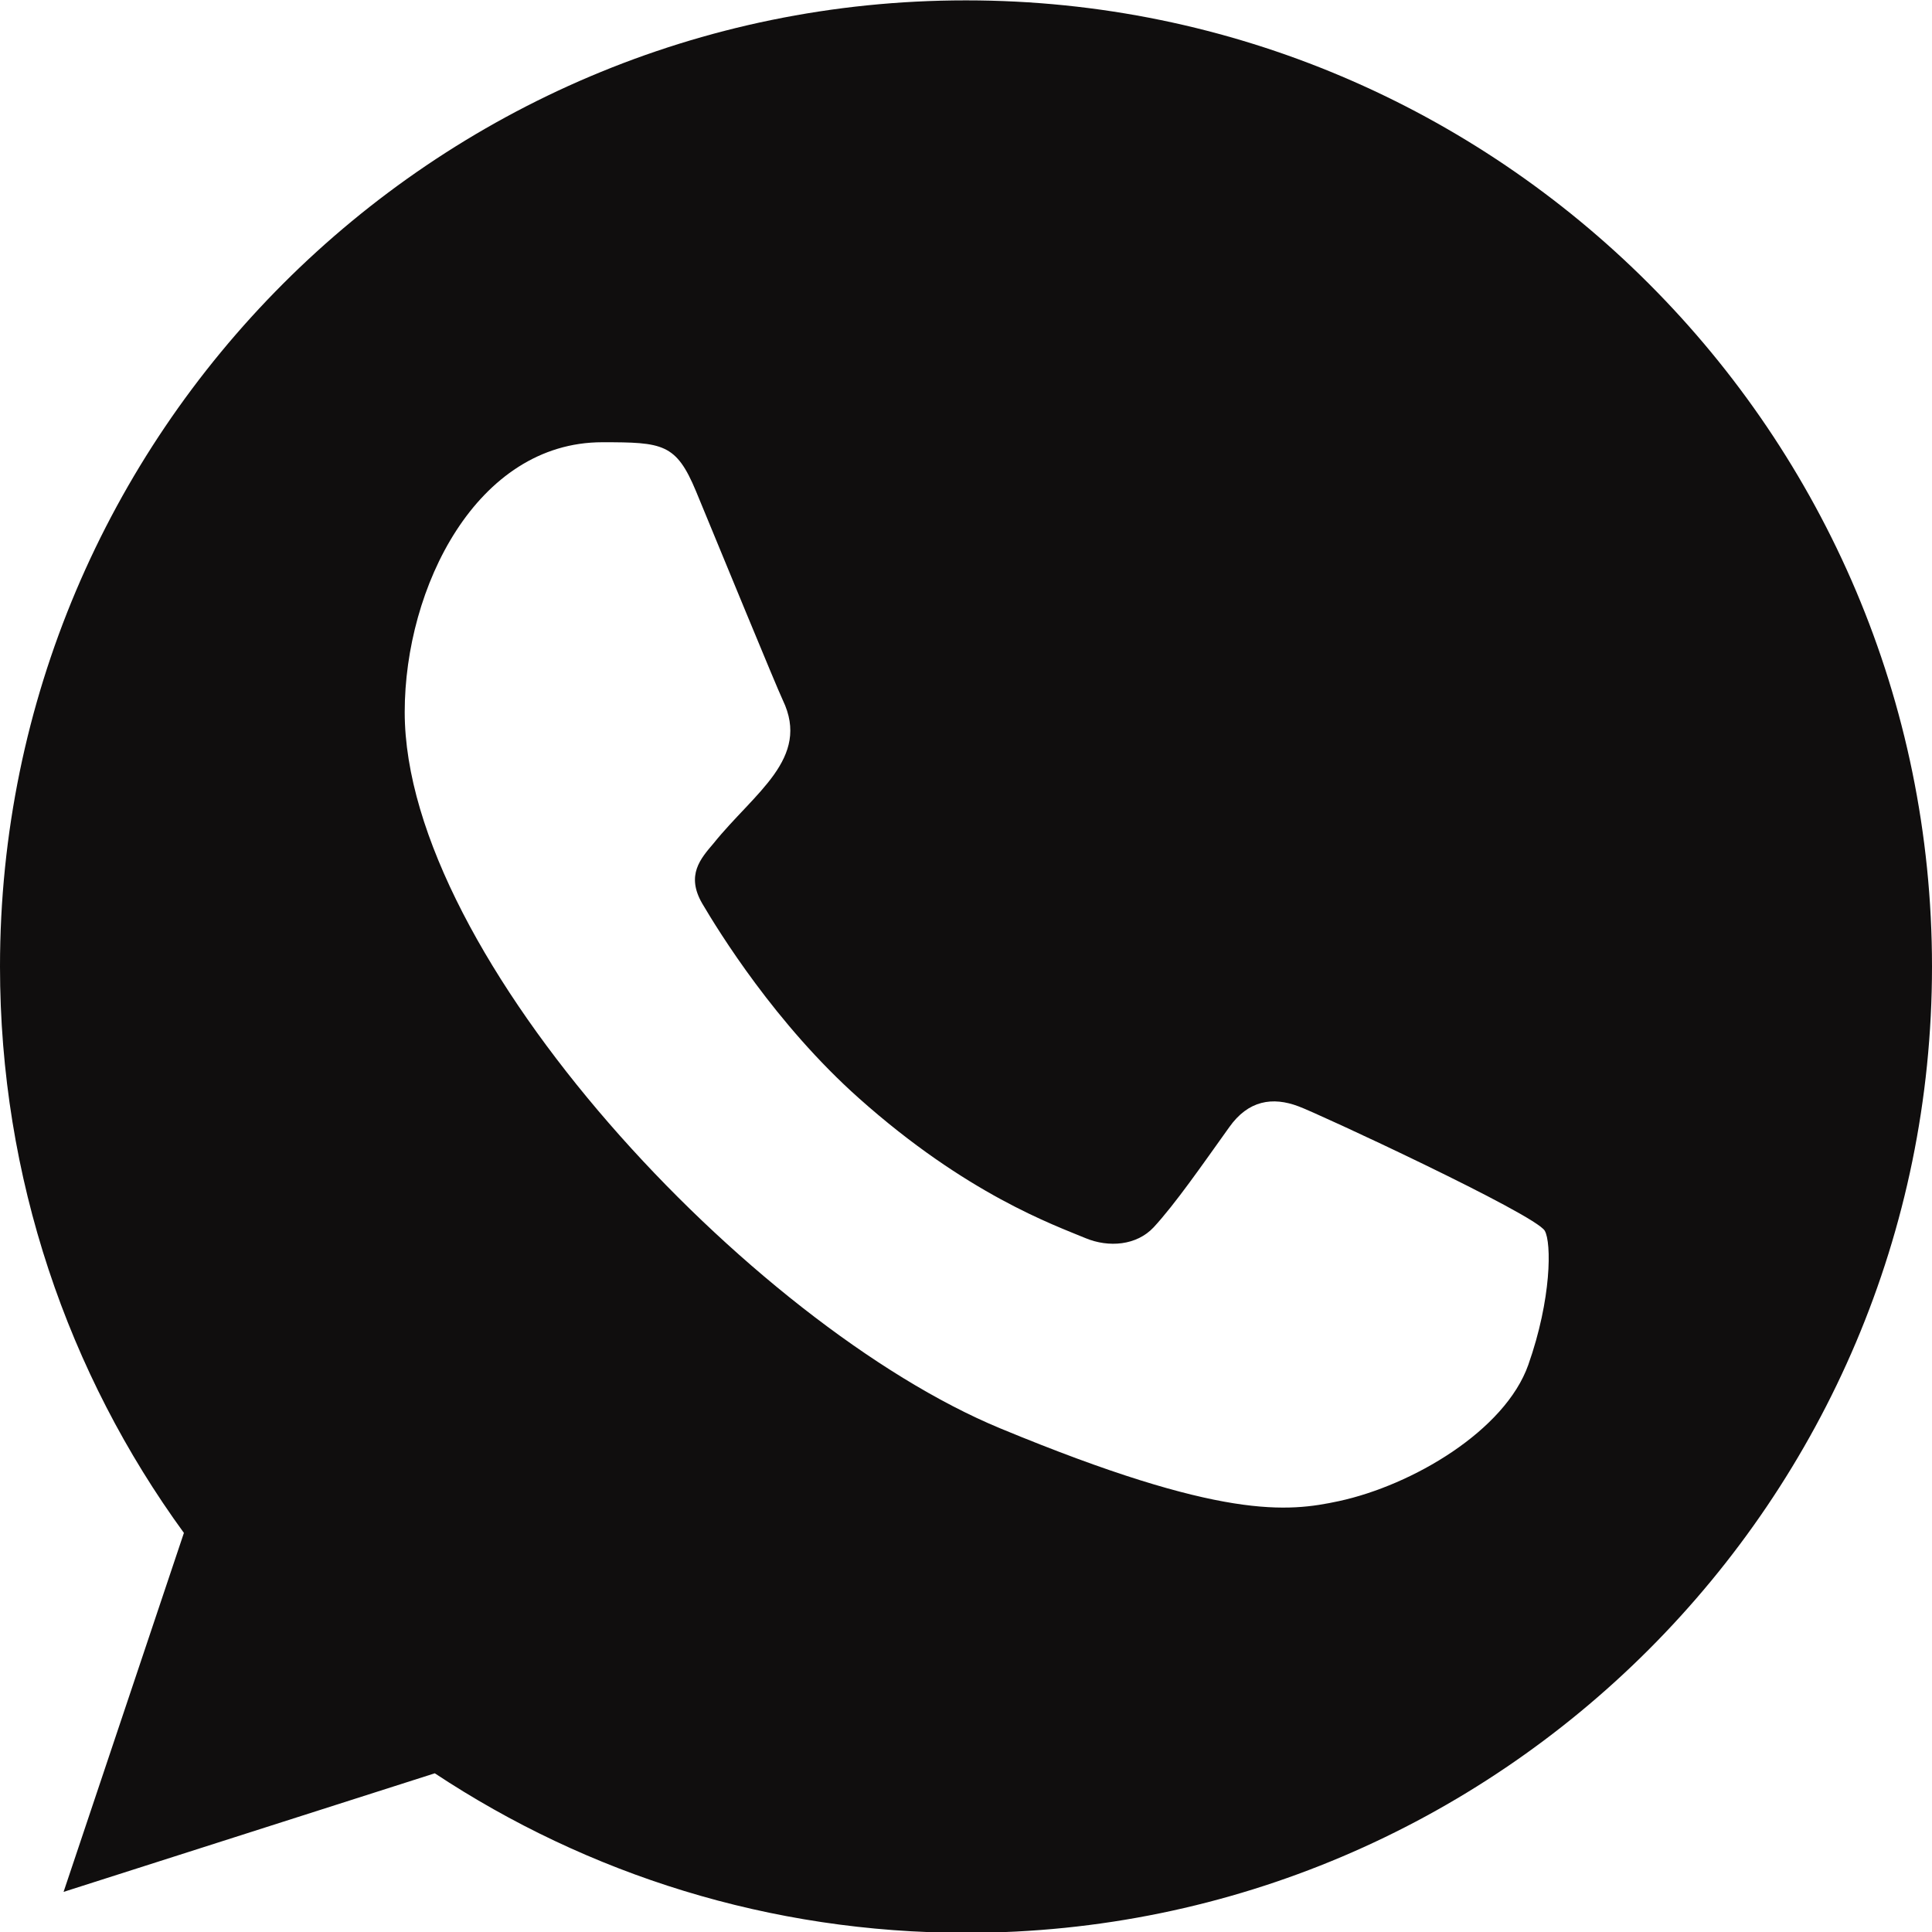 <svg width="21" height="21" viewBox="0 0 21 21" fill="none" xmlns="http://www.w3.org/2000/svg">
<path fill-rule="evenodd" clip-rule="evenodd" d="M16.612 14.835C16.359 15.551 15.353 16.144 14.551 16.317C14.002 16.434 13.286 16.526 10.873 15.526C8.163 14.403 4.399 10.402 4.399 7.74C4.399 6.385 5.181 4.807 6.547 4.807C7.204 4.807 7.349 4.82 7.565 5.339C7.818 5.95 8.436 7.457 8.509 7.611C8.813 8.245 8.2 8.615 7.756 9.167C7.615 9.333 7.454 9.512 7.633 9.821C7.812 10.124 8.429 11.13 9.337 11.938C10.508 12.982 11.459 13.316 11.799 13.458C12.052 13.563 12.354 13.538 12.539 13.341C12.773 13.088 13.064 12.668 13.36 12.254C13.569 11.957 13.835 11.92 14.113 12.025C14.301 12.091 16.69 13.2 16.791 13.378C16.865 13.507 16.865 14.118 16.612 14.835ZM10.502 0.004H10.497C4.708 0.004 0 4.715 0 10.506C0 12.803 0.74 14.934 1.999 16.662L0.691 20.564L4.726 19.275C6.386 20.373 8.367 21.009 10.502 21.009C16.291 21.009 21 16.298 21 10.506C21 4.715 16.291 0.004 10.502 0.004Z" fill="#100E0E"/>
</svg>
